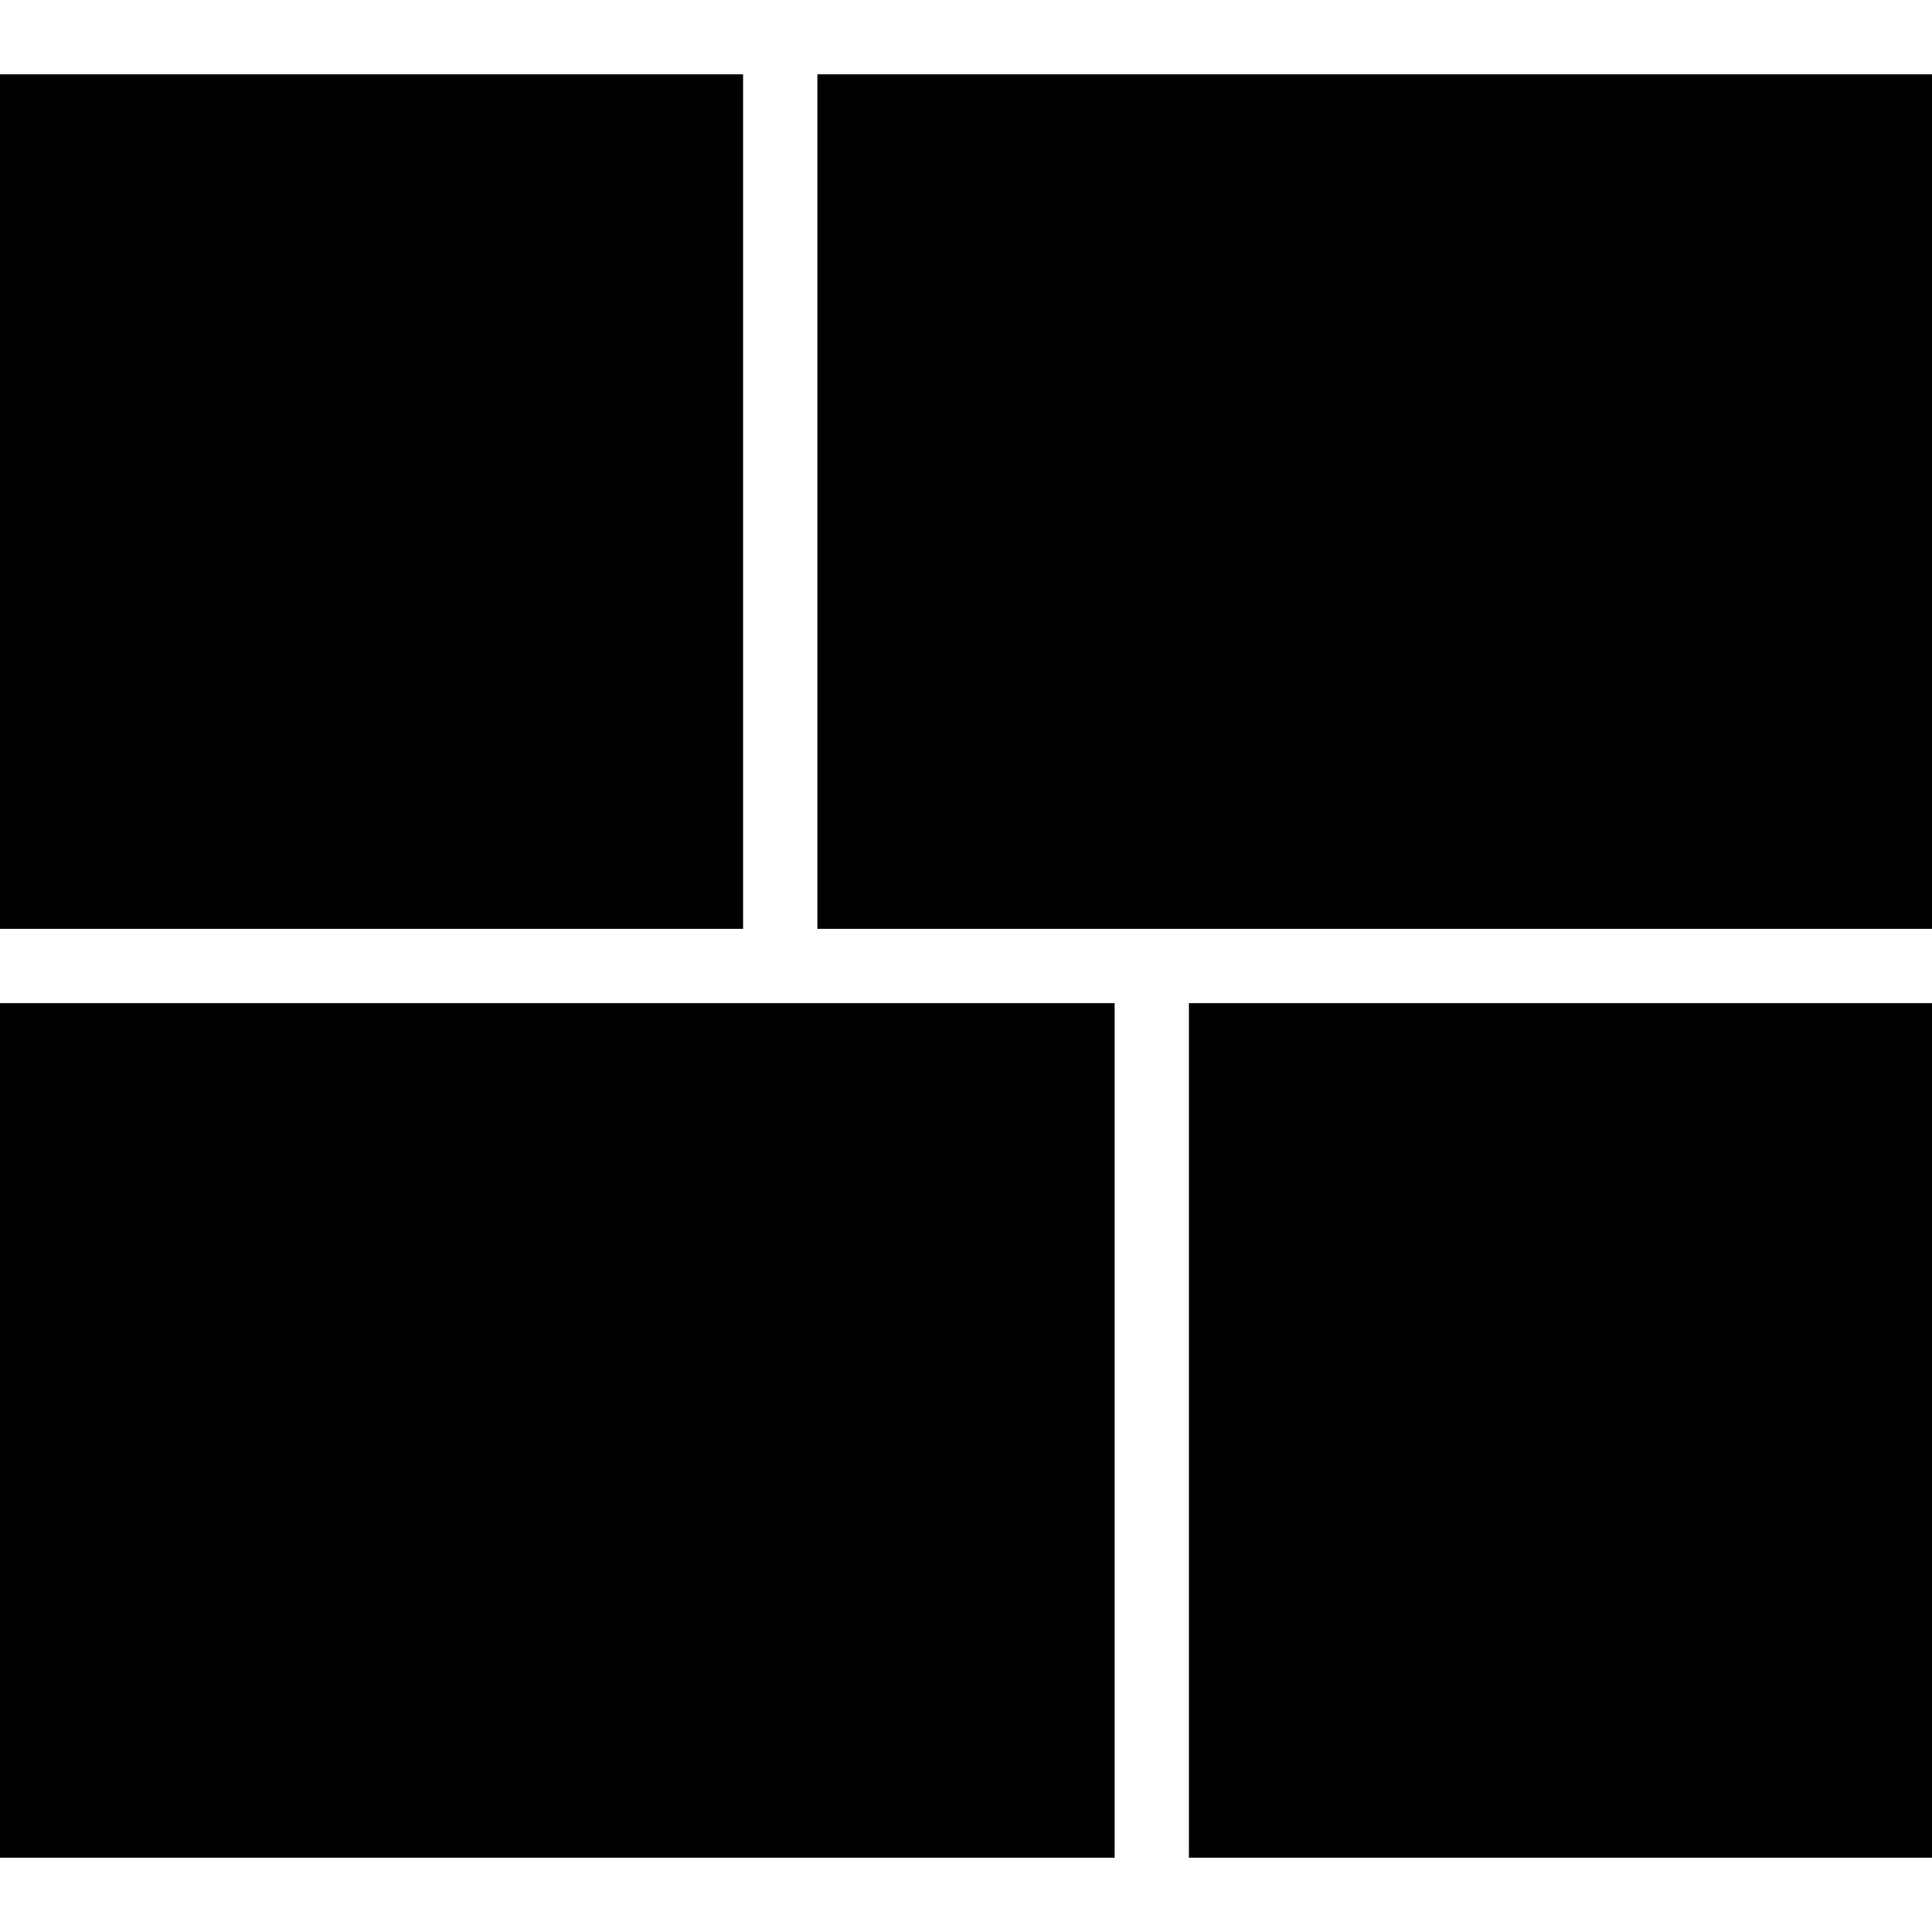 <svg version="1" xmlns="http://www.w3.org/2000/svg" width="346.667" height="346.667" viewBox="0 0 260 260"><path d="M0 67.5V125h100V10H0v57.5zM110 67.5V125h150V10H110v57.5zM0 192.5V250h150V135H0v57.5zM160 192.5V250h100V135H160v57.5z"/></svg>